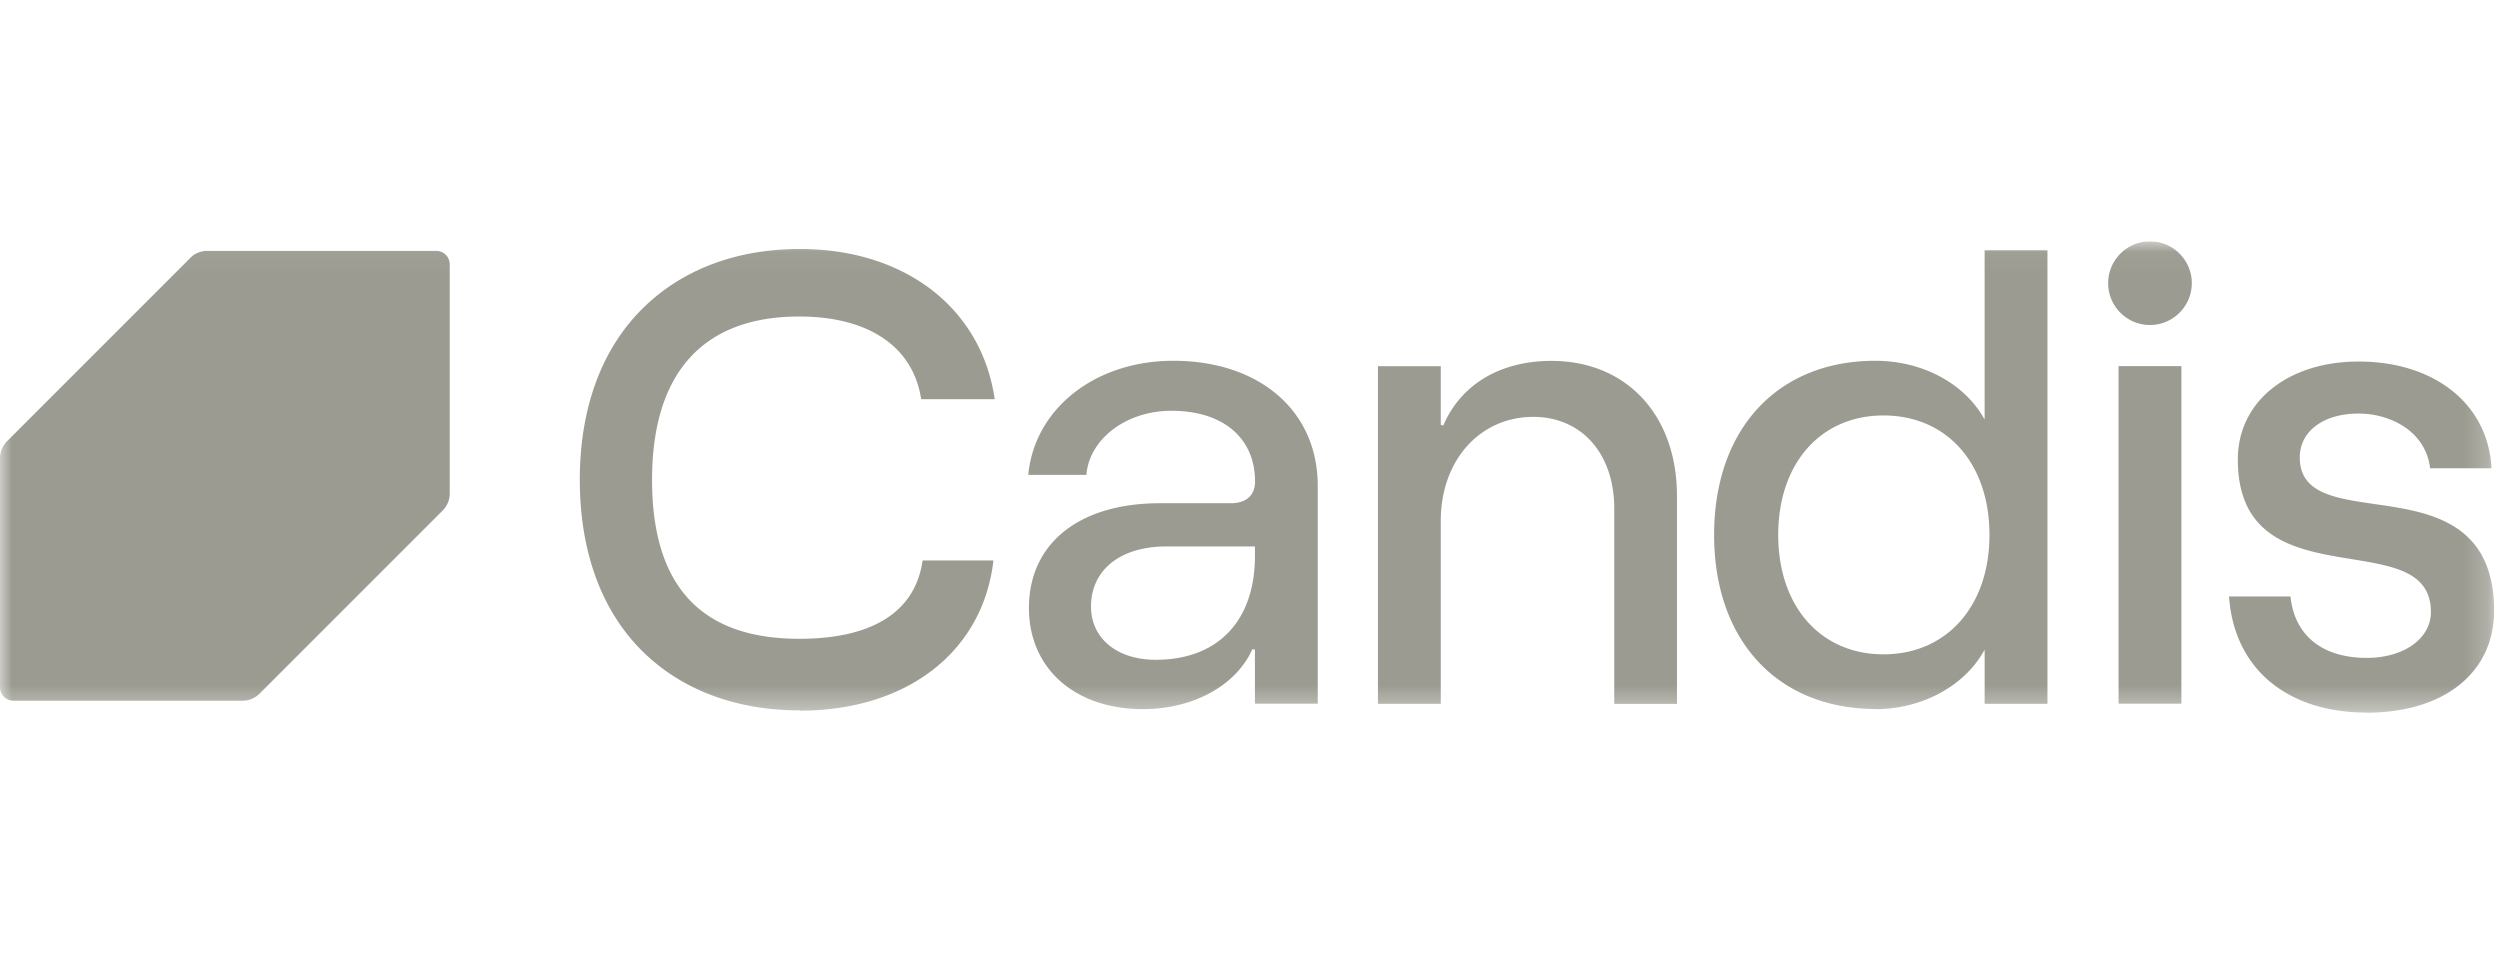 <svg fill="none" xmlns="http://www.w3.org/2000/svg" viewBox="0 0 104 40"><g clip-path="url(#a)"><mask id="b" style="mask-type:luminance" maskUnits="userSpaceOnUse" x="-1" y="10" width="105" height="20"><path d="M103.783 10.039H0v19.598h103.783V10.039Z" fill="#fff"/></mask><g mask="url(#b)" fill="#9B9B91"><path d="M89.439 13.52c-.963 0-1.74-.783-1.74-1.74 0-.958.782-1.741 1.74-1.741s1.74.783 1.74 1.74c0 .958-.782 1.742-1.74 1.742ZM67.153 29.273v-8.117c0-2.28-1.354-3.814-3.37-3.814-2.228 0-3.847 1.82-3.847 4.322v7.614h-2.614V15.235h2.614v2.444l.106.021c.73-1.709 2.37-2.687 4.497-2.687 3.127 0 5.223 2.259 5.223 5.619v8.65h-2.614l.005-.01Zm20.98-14.042h2.613v14.042h-2.614V15.23Zm-9.779 2.052c-2.619 0-4.38 1.995-4.38 4.969 0 2.973 1.761 4.968 4.38 4.968 2.62 0 4.408-1.995 4.408-4.968 0-2.974-1.773-4.969-4.408-4.969Zm-.306 12.212c-4.096 0-6.741-2.841-6.741-7.243s2.635-7.244 6.708-7.244c1.884 0 3.588.873 4.445 2.275l.1.164V10.41h2.614v18.868h-2.613v-2.249l-.101.17c-.841 1.397-2.571 2.301-4.418 2.301m-29.54-6.767c-1.894 0-3.116.979-3.116 2.498 0 1.328 1.085 2.216 2.693 2.216 2.582 0 4.127-1.613 4.127-4.322v-.392h-3.704ZM47.55 29.5c-2.841 0-4.746-1.693-4.746-4.211 0-2.683 2.09-4.355 5.45-4.355H51.2c.64 0 1.01-.328 1.01-.9 0-1.82-1.333-2.946-3.481-2.946-1.873 0-3.413 1.169-3.535 2.666h-2.418c.26-2.756 2.784-4.746 6.032-4.746 3.593 0 6.01 2.09 6.01 5.196v9.069h-2.613v-2.249l-.106-.021c-.672 1.513-2.46 2.497-4.555 2.497m-14.265.053c-2.614 0-4.852-.825-6.476-2.386-1.757-1.688-2.683-4.185-2.683-7.212 0-3.026.937-5.518 2.704-7.211 1.63-1.561 3.857-2.386 6.45-2.386 4.37 0 7.555 2.455 8.106 6.248h-3.059c-.333-2.185-2.185-3.439-5.074-3.439-4.005 0-6.121 2.35-6.121 6.794 0 4.444 2.058 6.613 6.121 6.613 3.058 0 4.831-1.127 5.133-3.259h2.947c-.434 3.794-3.593 6.249-8.053 6.249m65.185.08c-3.339 0-5.529-1.853-5.73-4.832h2.555c.17 1.625 1.323 2.556 3.175 2.556 1.545 0 2.667-.804 2.667-1.91 0-1.661-1.535-1.91-3.312-2.201-2.212-.36-4.72-.773-4.72-4.143 0-2.397 2.069-4.074 5.026-4.074 3.17 0 5.392 1.783 5.529 4.44h-2.555c-.19-1.562-1.677-2.276-2.979-2.276-1.46 0-2.444.736-2.444 1.825 0 1.492 1.45 1.699 3.132 1.942 2.206.318 4.952.715 4.952 4.434 0 2.577-2.084 4.244-5.307 4.244M7.91 10.737.296 18.351c-.19.19-.296.445-.296.71v9.528c0 .307.248.561.56.561h9.53c.27 0 .523-.106.709-.296l7.613-7.614c.19-.19.297-.444.297-.709v-9.534a.561.561 0 0 0-.561-.561h-9.53a.992.992 0 0 0-.708.296"/></g></g><defs><clipPath id="a"><path fill="#fff" transform="translate(0 10.039)" d="M0 0h104v19.922H0z"/></clipPath></defs></svg>
